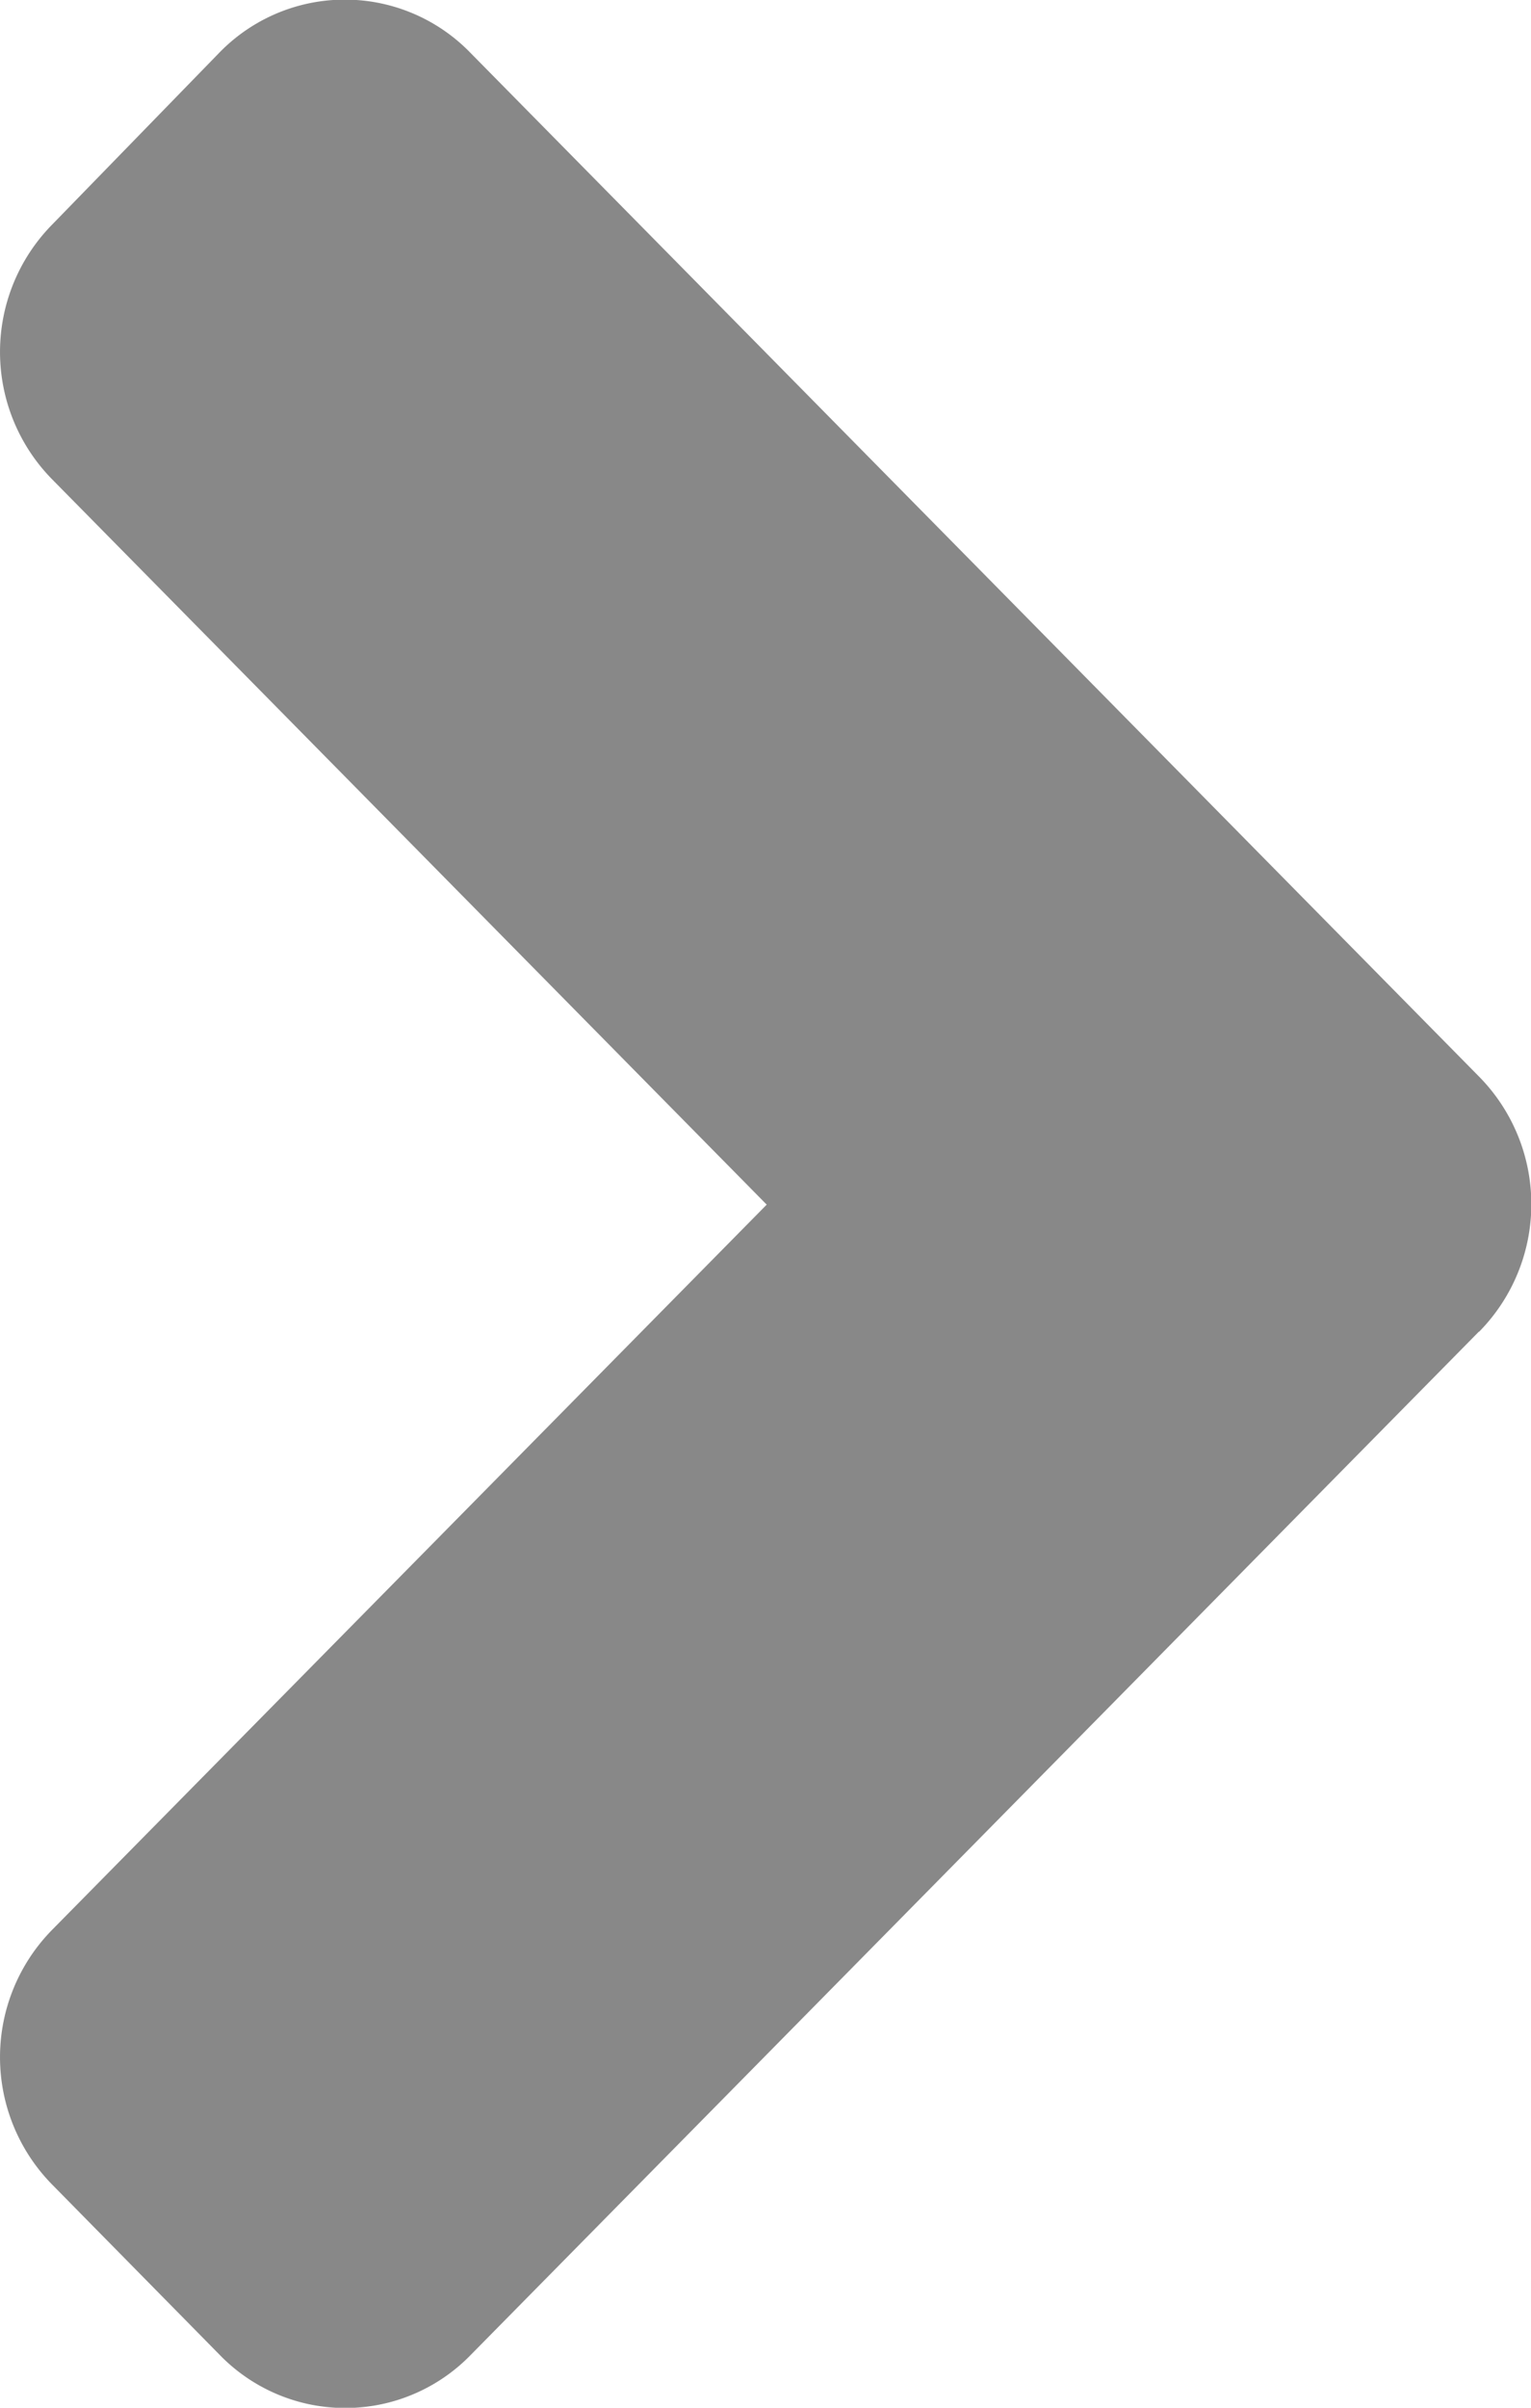 <svg xmlns="http://www.w3.org/2000/svg" width="14" height="22" viewBox="0 0 14 22"><path d="M15.263,18.915,6.047,28.262a1.6,1.6,0,0,1-2.3,0L2.218,26.709a1.659,1.659,0,0,1,0-2.33l6.533-6.625L2.218,11.128a1.659,1.659,0,0,1,0-2.33L3.743,7.231a1.6,1.6,0,0,1,2.3,0l9.216,9.347a1.661,1.661,0,0,1,.007,2.337Z" transform="translate(-1.74 -6.747)" fill="#888"/></svg>